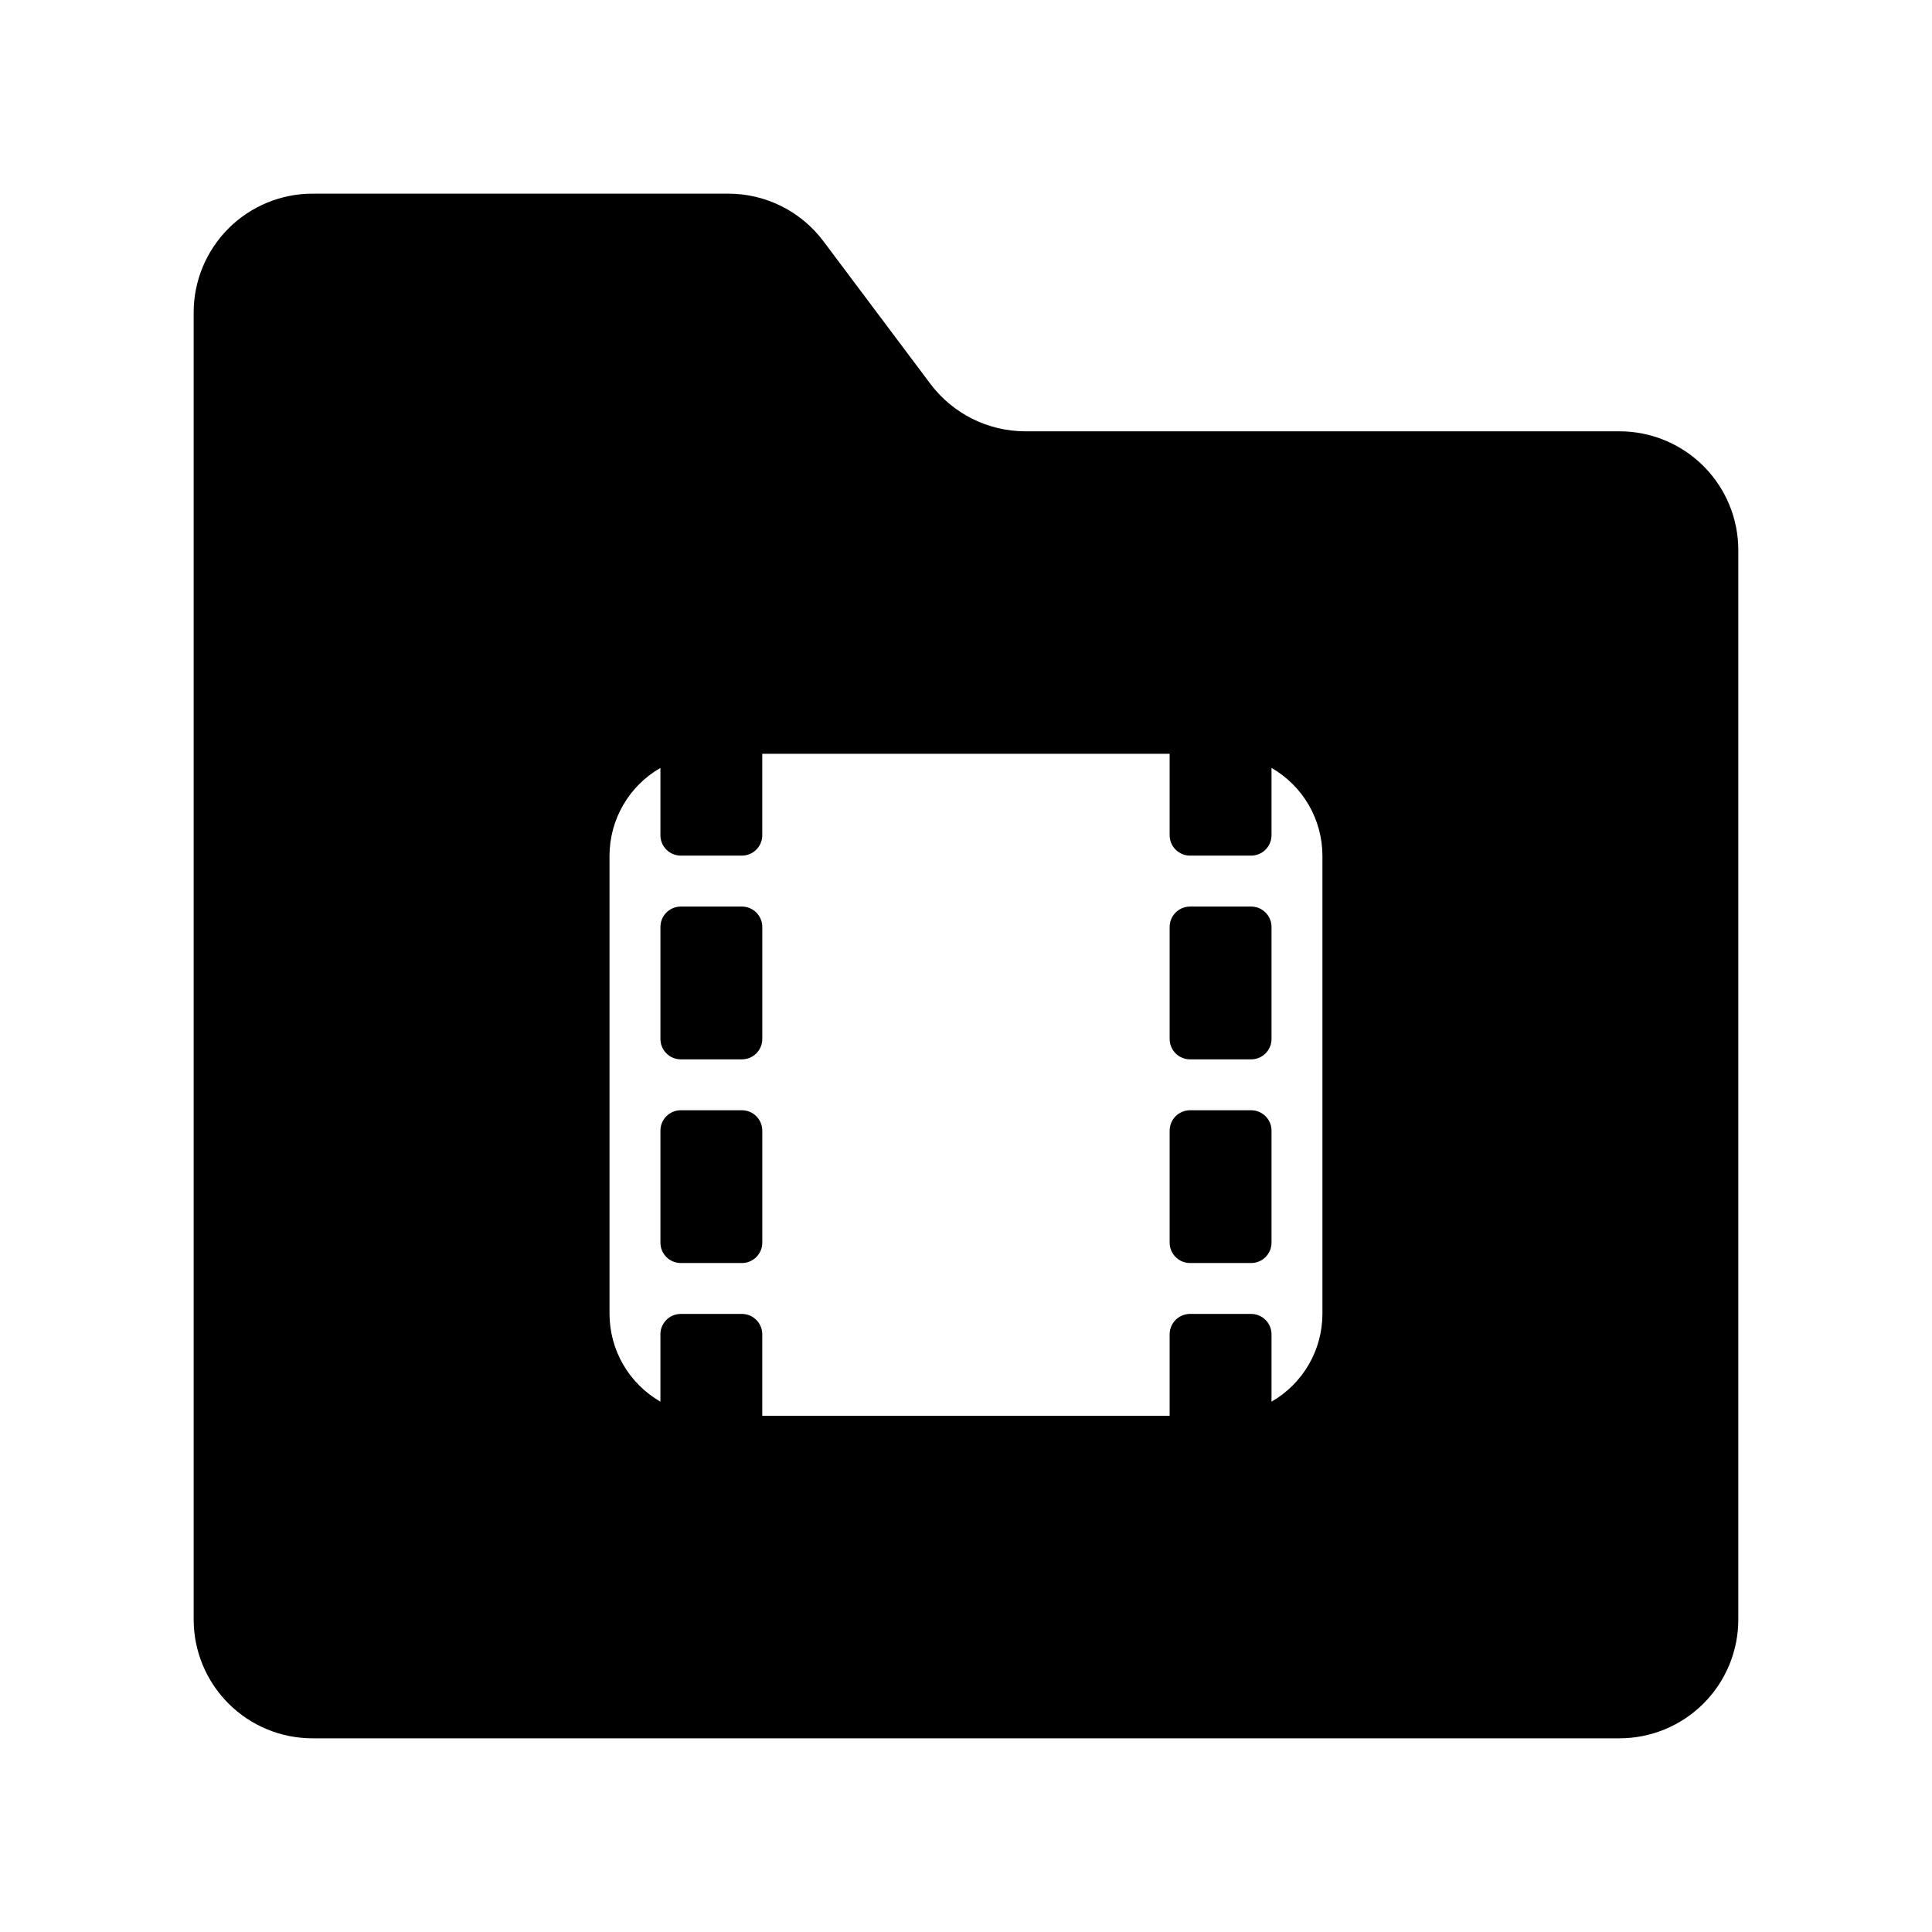 <?xml version="1.0" encoding="UTF-8"?>
<!-- Uploaded to: SVG Repo, www.svgrepo.com, Generator: SVG Repo Mixer Tools -->
<svg fill="#000000" width="800px" height="800px" version="1.1" viewBox="144 144 512 512" xmlns="http://www.w3.org/2000/svg">
 <g>
  <path d="m324.42 384.25h16.195c1.434 0 2.805 0.57 3.816 1.582 1.012 1.012 1.582 2.387 1.582 3.816v29.691c0 2.981-2.418 5.398-5.398 5.398h-16.195c-2.981 0-5.398-2.418-5.398-5.398v-29.688c0-1.434 0.57-2.809 1.582-3.82s2.387-1.582 3.816-1.582z"/>
  <path d="m459.37 384.25h16.195c2.981 0 5.398 2.418 5.398 5.402v29.688c0 2.981-2.418 5.398-5.398 5.398h-16.195c-2.981 0-5.398-2.418-5.398-5.398v-29.691c0-1.43 0.57-2.805 1.582-3.816 1.012-1.012 2.387-1.582 3.816-1.582z"/>
  <path d="m459.37 438.23h16.195c2.981 0 5.398 2.418 5.398 5.398v29.691c0 2.981-2.418 5.394-5.398 5.394h-16.195c-2.981 0-5.398-2.414-5.398-5.398v-29.688c0-1.43 0.57-2.805 1.582-3.816 1.012-1.012 2.387-1.582 3.816-1.582z"/>
  <path d="m573.18 258.3h-157.44c-9.91 0-19.242-4.664-25.191-12.594l-28.34-37.785c-5.945-7.93-15.277-12.598-25.188-12.598h-110.21c-8.352 0-16.359 3.32-22.266 9.223-5.902 5.906-9.223 13.914-9.223 22.266v346.37c0 8.352 3.32 16.359 9.223 22.266 5.906 5.906 13.914 9.223 22.266 9.223h346.37c8.352 0 16.359-3.316 22.266-9.223s9.223-13.914 9.223-22.266v-283.39c0-8.352-3.316-16.359-9.223-22.266-5.906-5.902-13.914-9.223-22.266-9.223zm-78.723 233.91c-0.008 4.719-1.262 9.352-3.633 13.434-2.367 4.078-5.773 7.465-9.863 9.812v-17.855c0-1.434-0.57-2.805-1.582-3.816-1.012-1.012-2.387-1.582-3.816-1.582h-16.195c-1.43 0-2.805 0.57-3.816 1.582-1.012 1.012-1.582 2.383-1.582 3.816v21.598h-107.96v-21.598c0-1.434-0.57-2.805-1.582-3.816-1.012-1.012-2.387-1.582-3.816-1.582h-16.195c-2.981 0-5.398 2.418-5.398 5.398v17.852c-4.09-2.348-7.488-5.734-9.859-9.812-2.367-4.082-3.617-8.715-3.629-13.43v-121.46c0.02-9.602 5.164-18.461 13.488-23.242v17.84c0 1.43 0.57 2.805 1.582 3.816s2.387 1.582 3.816 1.582h16.195c1.43 0 2.805-0.57 3.816-1.582 1.012-1.012 1.582-2.387 1.582-3.816v-21.586h107.96v21.586c0 1.43 0.57 2.805 1.582 3.816 1.012 1.012 2.387 1.582 3.816 1.582h16.195c1.43 0 2.805-0.57 3.816-1.582 1.012-1.012 1.582-2.387 1.582-3.816v-17.844c4.094 2.348 7.496 5.734 9.863 9.812 2.371 4.082 3.625 8.715 3.633 13.434z"/>
  <path d="m324.42 438.23h16.195c1.434 0 2.805 0.57 3.816 1.582 1.012 1.012 1.582 2.387 1.582 3.816v29.691c0 2.981-2.418 5.394-5.398 5.394h-16.195c-2.981 0-5.398-2.414-5.398-5.398v-29.688c0-2.981 2.418-5.398 5.398-5.398z"/>
 </g>
</svg>